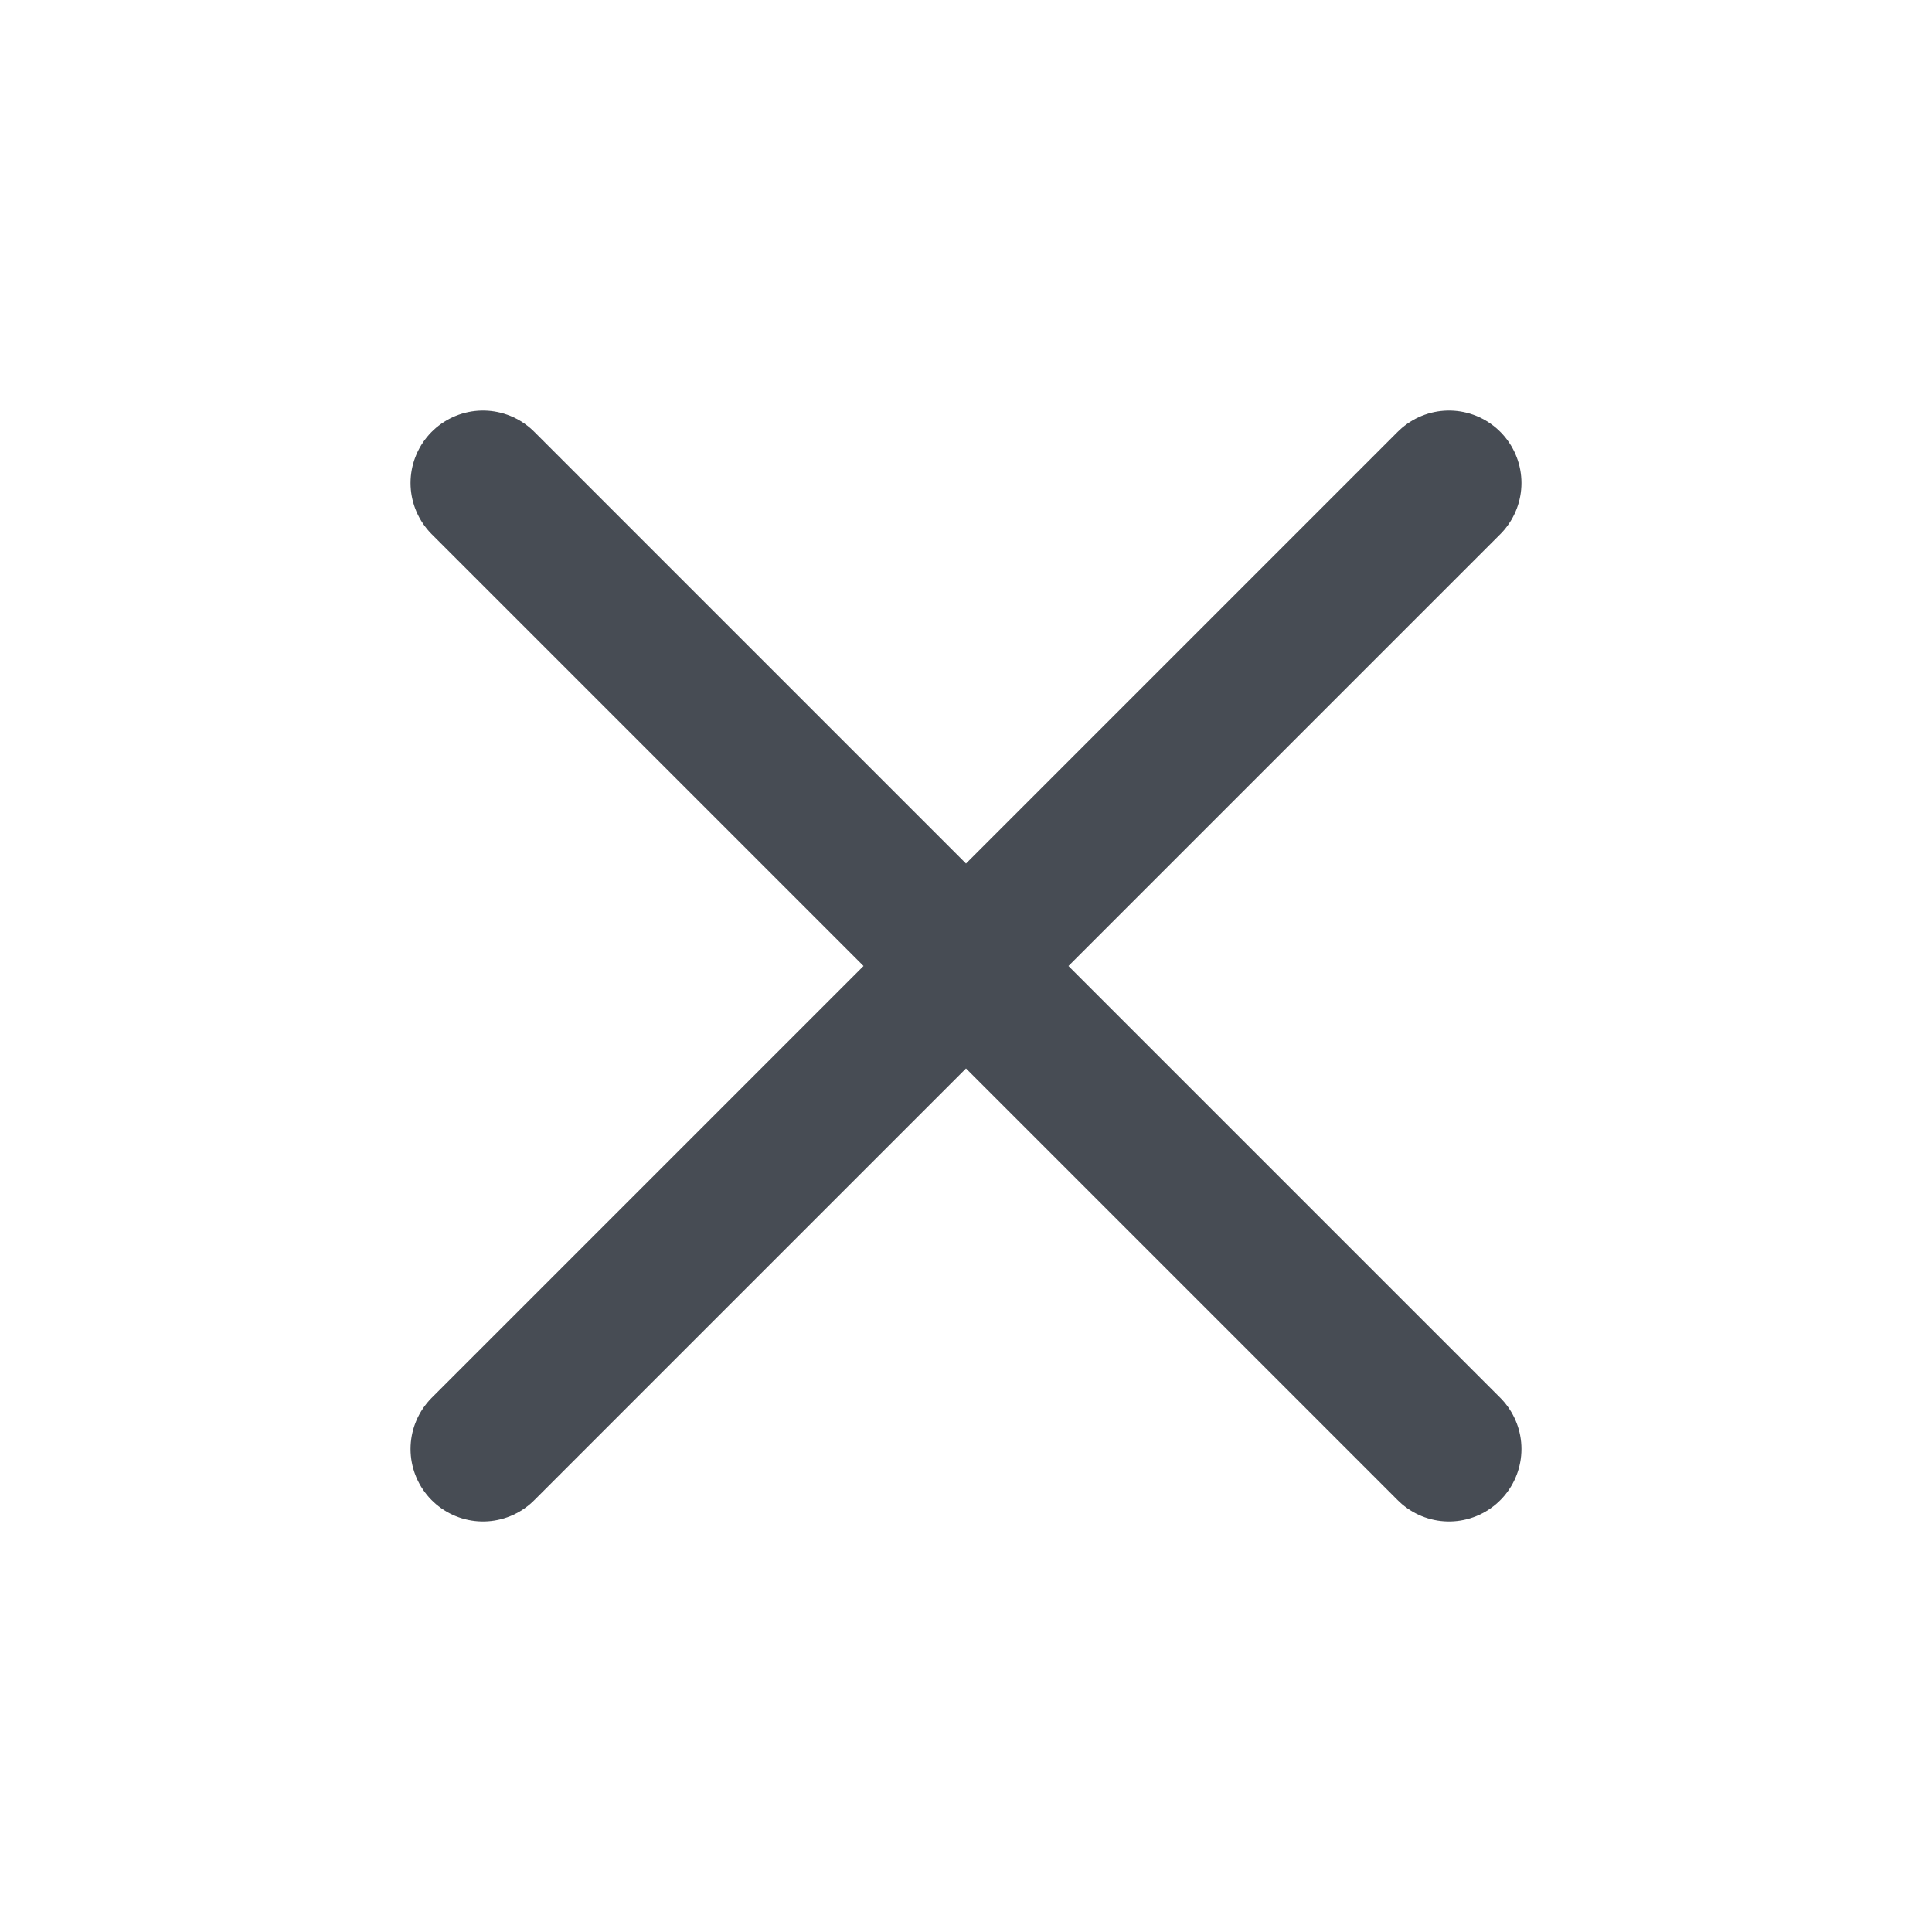 <svg width="20" height="20" viewBox="0 0 20 20" fill="none" xmlns="http://www.w3.org/2000/svg">
<g id="Media / Icon/Unfilled/x">
<path id="Icon" d="M5 15L15 5M5 5L15 15" stroke="#474C54" stroke-width="1.5" stroke-linecap="round" stroke-linejoin="round"/>
</g>
</svg>
